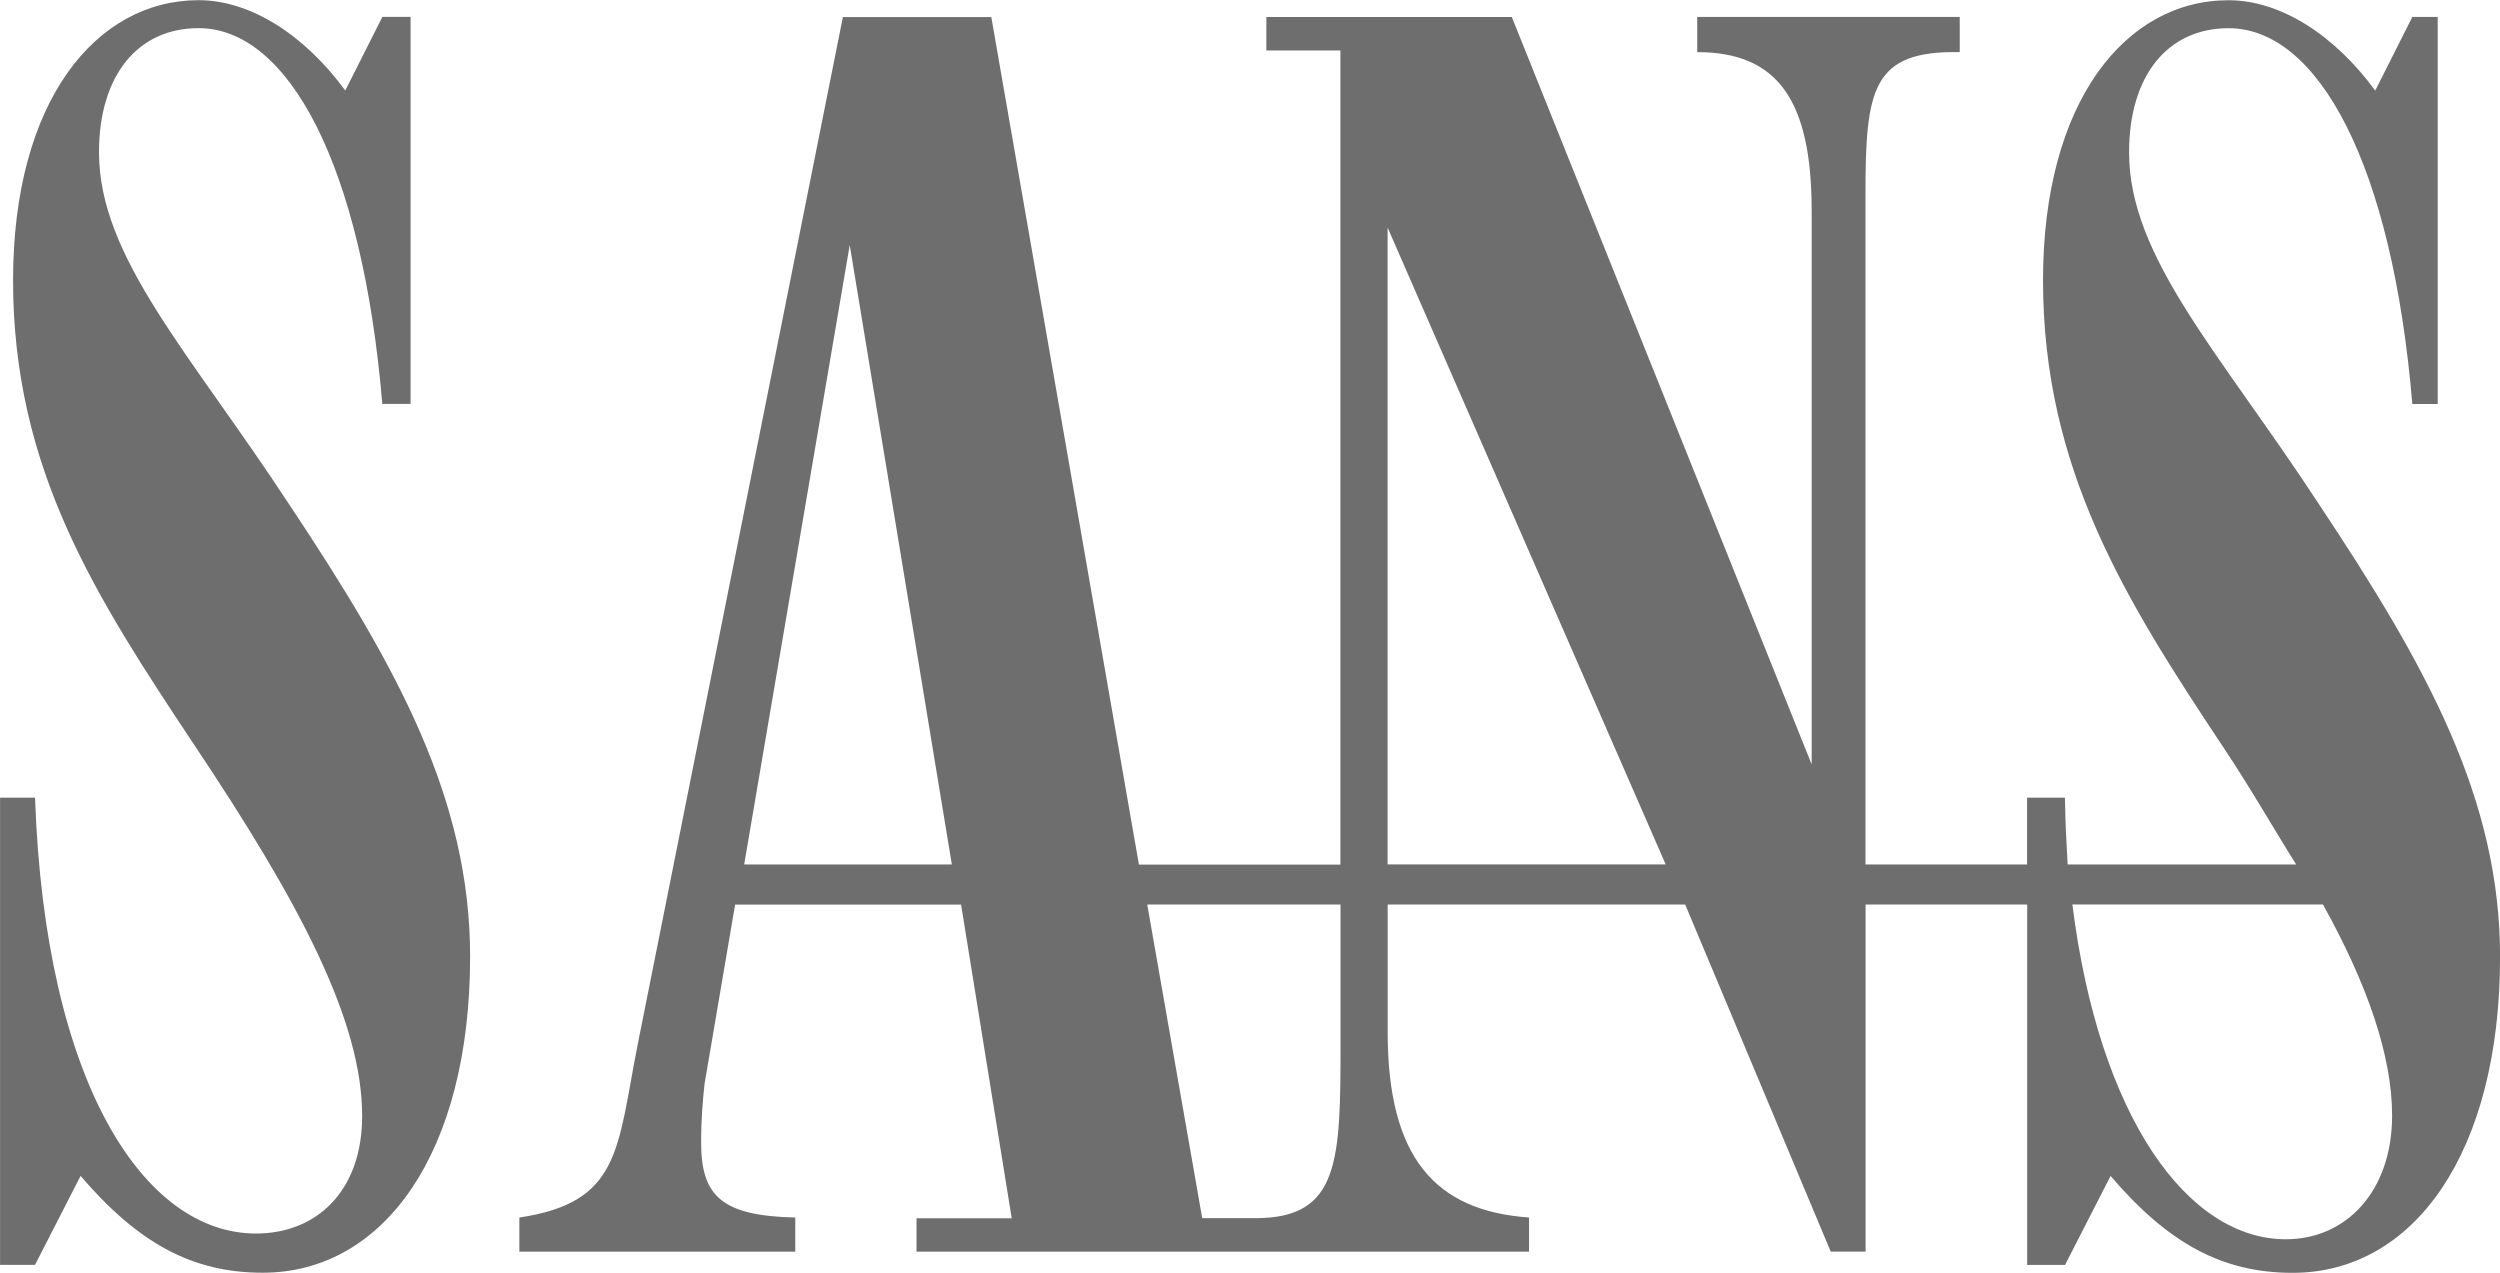 <?xml version="1.0" encoding="UTF-8"?>
<!DOCTYPE svg PUBLIC "-//W3C//DTD SVG 1.1//EN" "http://www.w3.org/Graphics/SVG/1.1/DTD/svg11.dtd">
<!-- Creator: CorelDRAW 2019 (64-Bit) -->
<svg xmlns="http://www.w3.org/2000/svg" xml:space="preserve" width="1.866in" height="0.95in" version="1.1" style="shape-rendering:geometricPrecision; text-rendering:geometricPrecision; image-rendering:optimizeQuality; fill-rule:evenodd; clip-rule:evenodd"
viewBox="0 0 432.56 220.18"
 xmlns:xlink="http://www.w3.org/1999/xlink">
 <defs>
  <style type="text/css">
   <![CDATA[
    .fil0 {fill:#6E6E6E}
   ]]>
  </style>
 </defs>
 <g id="Layer_x0020_1">
  <path class="fil0" d="M50.11 87.37c-17.22,-26.32 -32.98,-42.81 -32.98,-61.04 0,-13.3 6.71,-21.48 17.22,-21.48 15.46,0 28.3,23.45 31.8,65.02l4.89 0 0 -66.97 -4.88 0 -6.42 12.74c-7,-9.55 -16.34,-15.63 -25.38,-15.63 -17.8,0.01 -32.1,17.51 -32.1,48.46 0,32.69 14.3,54.74 31.22,80.2 18.38,27.47 29.18,47.91 29.18,64.4 0,13.01 -7.88,20.34 -18.38,20.34 -19.25,0 -36.47,-25.75 -38.22,-75.41l-6.05 0 0 80.83 6.05 0 7.88 -15.39c9.92,11.57 19.25,16.75 31.51,16.75 21.01,0 35.89,-20.84 35.89,-54.69 0,-27.2 -12.55,-50.06 -31.22,-78.12m345.38 127.02c-16.93,0 -32.29,-20.97 -36.93,-57.93l43.35 0c7.71,13.86 11.97,26.2 11.97,36.54 0,13.02 -7.88,21.39 -18.39,21.39l0 -0.01zm-155.41 -64.85l0 -110.19 48.11 110.18 -48.11 0 0 0.01zm-8.15 30.69c0,20.53 -0.09,30.51 -14.69,30.51l-9.24 0 -9.51 -54.26 33.44 0 0 23.75zm-103.18 -30.69l18.26 -107.17 17.67 107.17 -35.94 0zm272.58 -62.17c-17.21,-26.32 -32.96,-42.81 -32.96,-61.04 0,-13.3 6.7,-21.48 17.21,-21.48 15.47,0 28.31,23.45 31.8,65.02l4.39 0 0 -66.97 -4.39 0 -6.42 12.74c-7,-9.55 -16.33,-15.63 -25.39,-15.63 -17.79,0 -32.09,17.5 -32.09,48.45 0,32.69 14.3,55.38 31.22,80.84 4.71,7.04 8.92,14.46 12.58,20.24l-39.54 0c-0.21,-4.62 -0.37,-5.78 -0.47,-11.55l-6.55 0 0 11.55 -27.96 0 0 -115.96c0,-18.23 1.17,-24.88 16.31,-24.59l0 -6.09 -45.42 0 0 6.09c13.97,0 19.8,8.39 19.8,27.48l0 95.76 -51.88 -129.32 -42.47 0 0 5.79 12.81 0 0 140.87 -34.86 0 -25.54 -146.65 -25.68 0 -35.56 178.05c-3.51,17.93 -2.95,27.05 -20.42,29.66l0 5.91 47.74 0 0 -5.91c-12.8,-0.29 -16.29,-3.76 -16.29,-13.02 0,-4.05 0.31,-7.54 0.6,-10.14l5.28 -30.98 39.1 0 8.76 54.27 -16.47 0 0 5.78 105.98 -0 0 -5.91c-16.31,-1.16 -24.46,-10.42 -24.46,-32.11l0 -22.04 51.48 0 25.18 60.05 6.03 0 0 -60.05 27.96 0 0 62.35 6.55 0 7.88 -15.39c9.91,11.58 19.24,16.76 31.5,16.76 21.01,0 35.89,-20.84 35.89,-54.69 0,-27.2 -12.55,-50.06 -31.22,-78.12l-0.01 0z"/>
 </g>
</svg>
